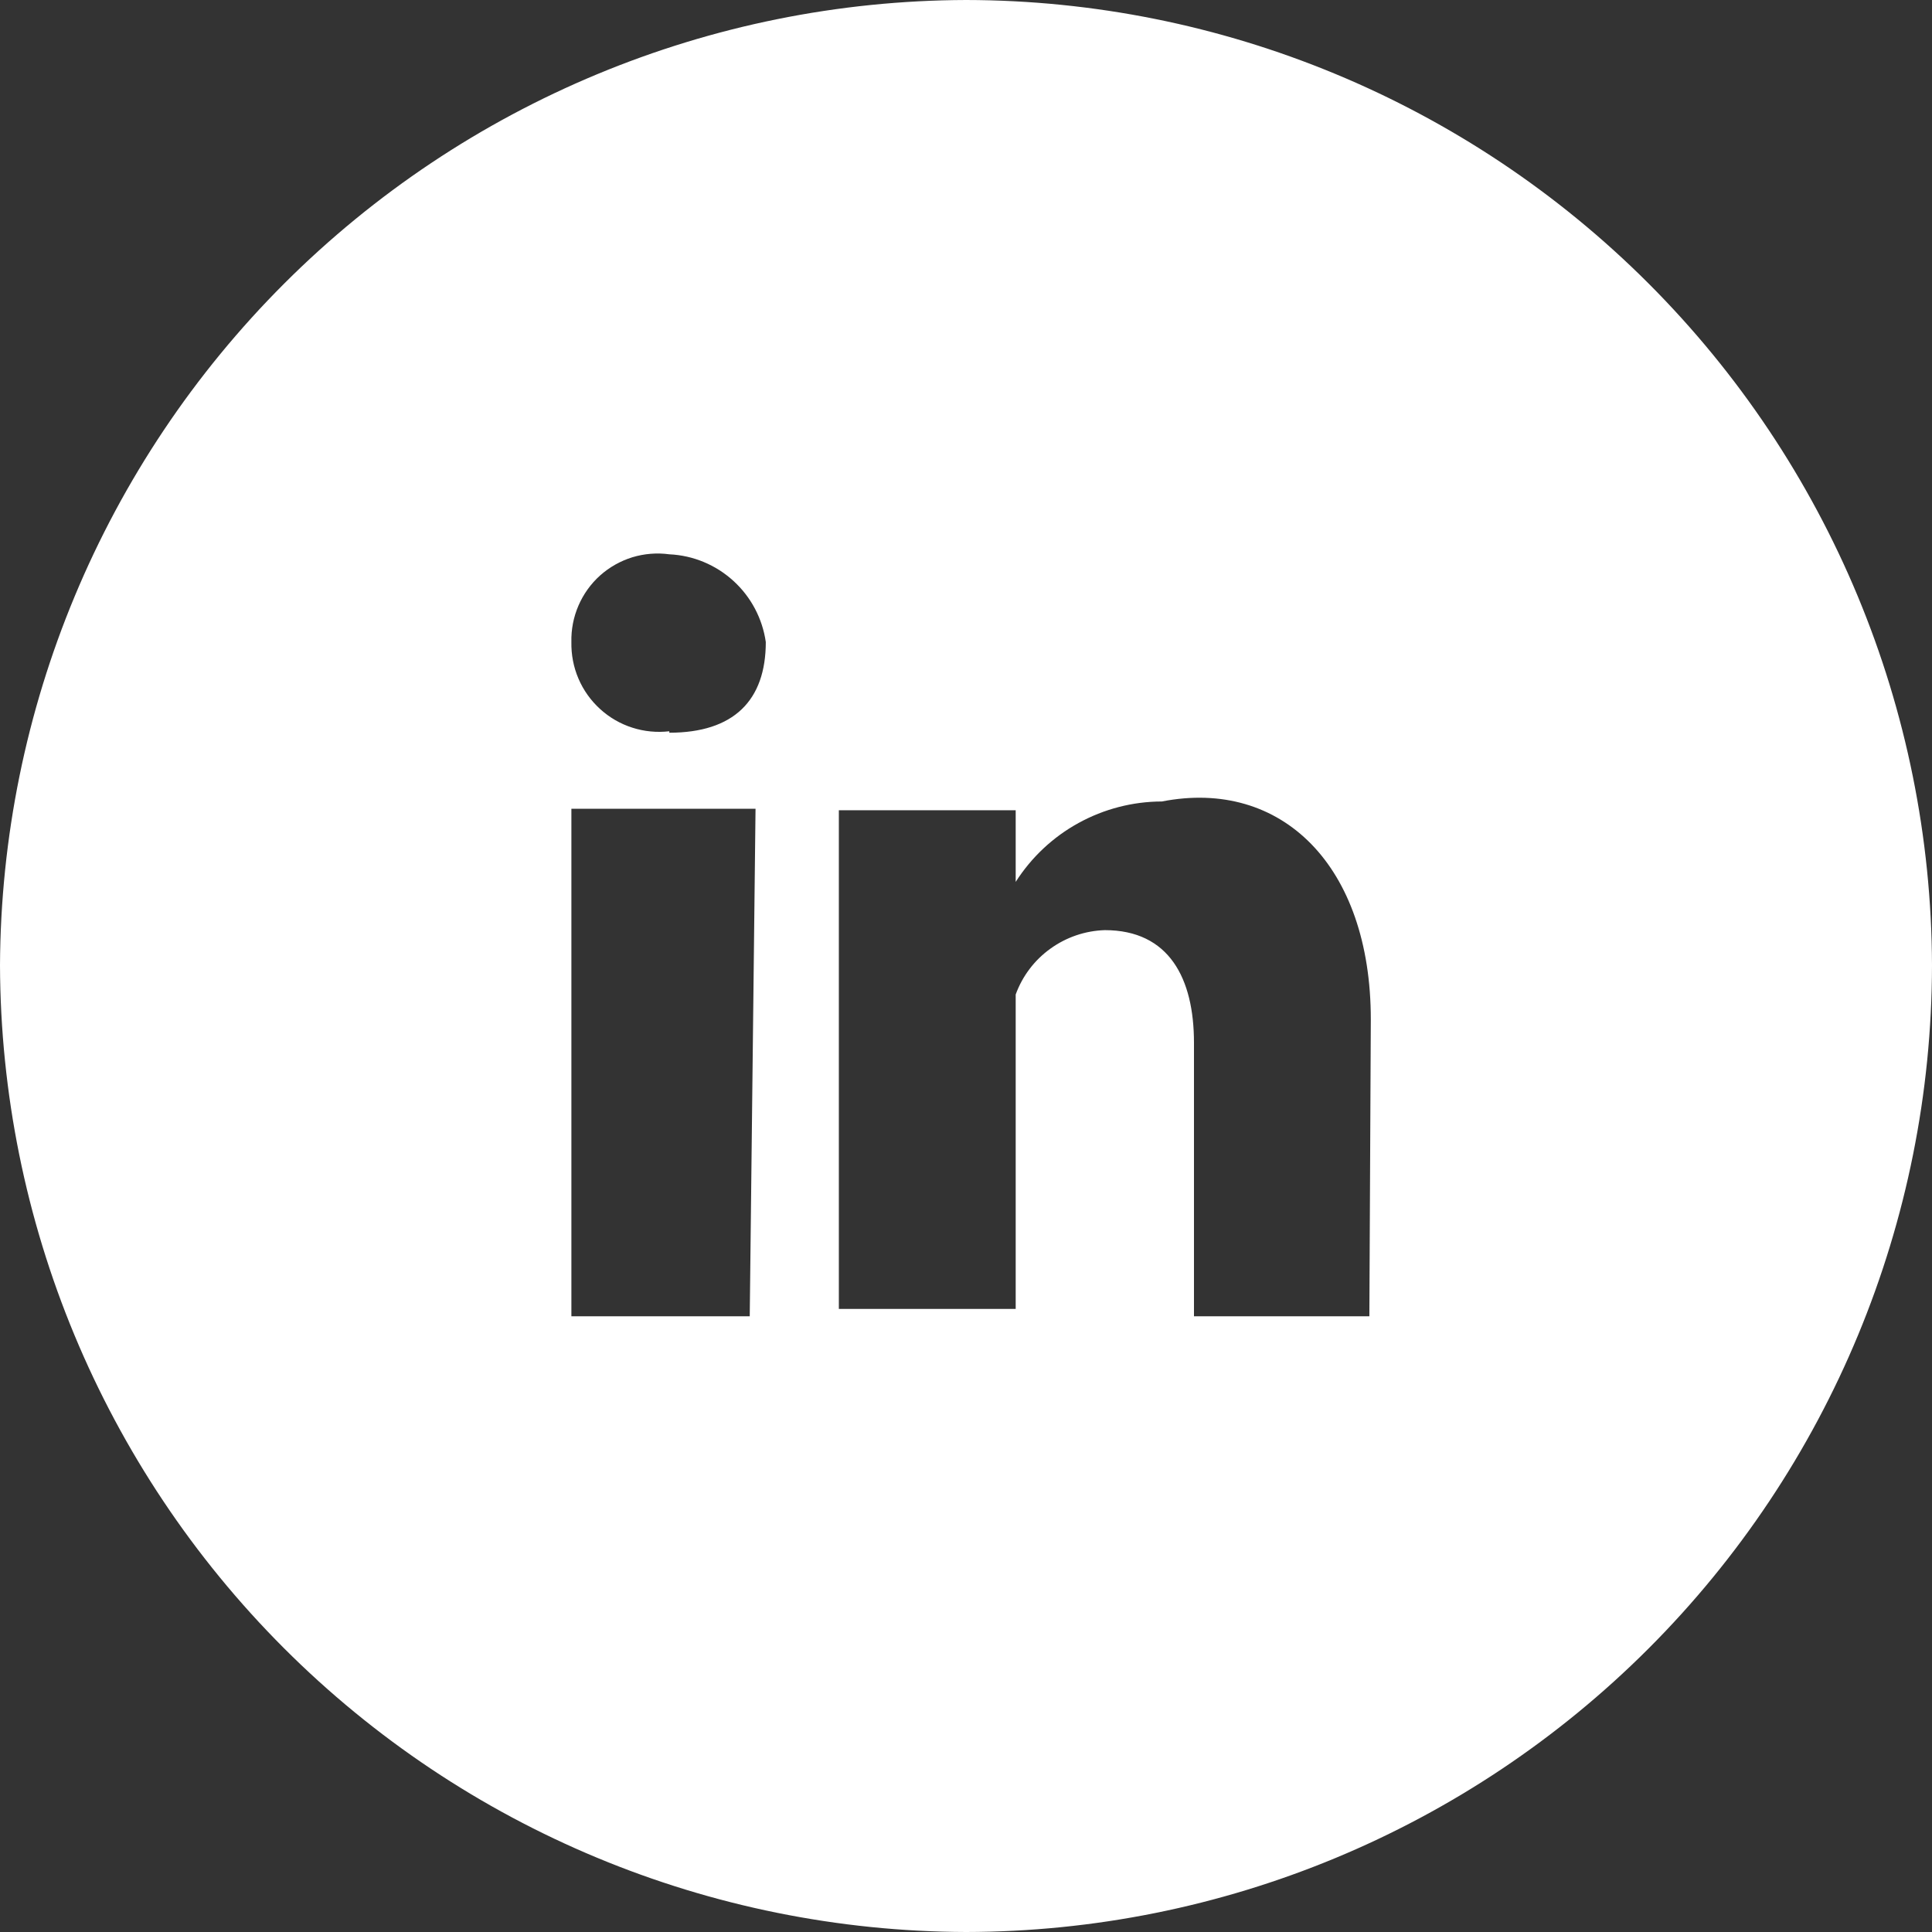 <svg width="32" height="32" viewBox="0 0 32 32" fill="none" xmlns="http://www.w3.org/2000/svg">
<rect x="0" y="0" width="32" height="32" fill="#333333" stroke="none"/>
<path d="M16 0C11.765 0.013 7.706 1.701 4.709 4.695C1.712 7.69 0.019 11.749 0 15.988C0.013 20.231 1.703 24.296 4.7 27.296C7.698 30.296 11.761 31.987 16 32C20.241 31.994 24.307 30.305 27.307 27.303C30.306 24.302 31.994 20.233 32 15.988C31.987 11.747 30.297 7.685 27.298 4.688C24.3 1.692 20.237 0.006 16 0ZM12.418 21.802H9.464V13.396H12.514L12.418 21.802ZM11.086 12.112C10.88 12.136 10.67 12.116 10.472 12.052C10.274 11.989 10.092 11.883 9.939 11.743C9.785 11.603 9.663 11.432 9.581 11.24C9.499 11.049 9.46 10.842 9.464 10.634C9.459 10.427 9.499 10.221 9.581 10.031C9.663 9.841 9.785 9.67 9.939 9.532C10.094 9.394 10.276 9.291 10.474 9.23C10.672 9.17 10.881 9.153 11.086 9.181C11.48 9.199 11.855 9.355 12.146 9.62C12.438 9.885 12.628 10.244 12.684 10.634C12.684 11.603 12.151 12.136 11.086 12.136V12.112ZM22.681 21.802H19.776V17.272C19.776 16.206 19.365 15.406 18.299 15.406C17.975 15.416 17.661 15.523 17.398 15.713C17.134 15.902 16.934 16.167 16.823 16.472V21.68H13.894V13.42H16.823V14.607C17.083 14.2 17.44 13.864 17.863 13.632C18.286 13.399 18.761 13.276 19.244 13.275C21.228 12.887 22.705 14.341 22.705 16.884L22.681 21.802Z" fill="white"/>
</svg>
